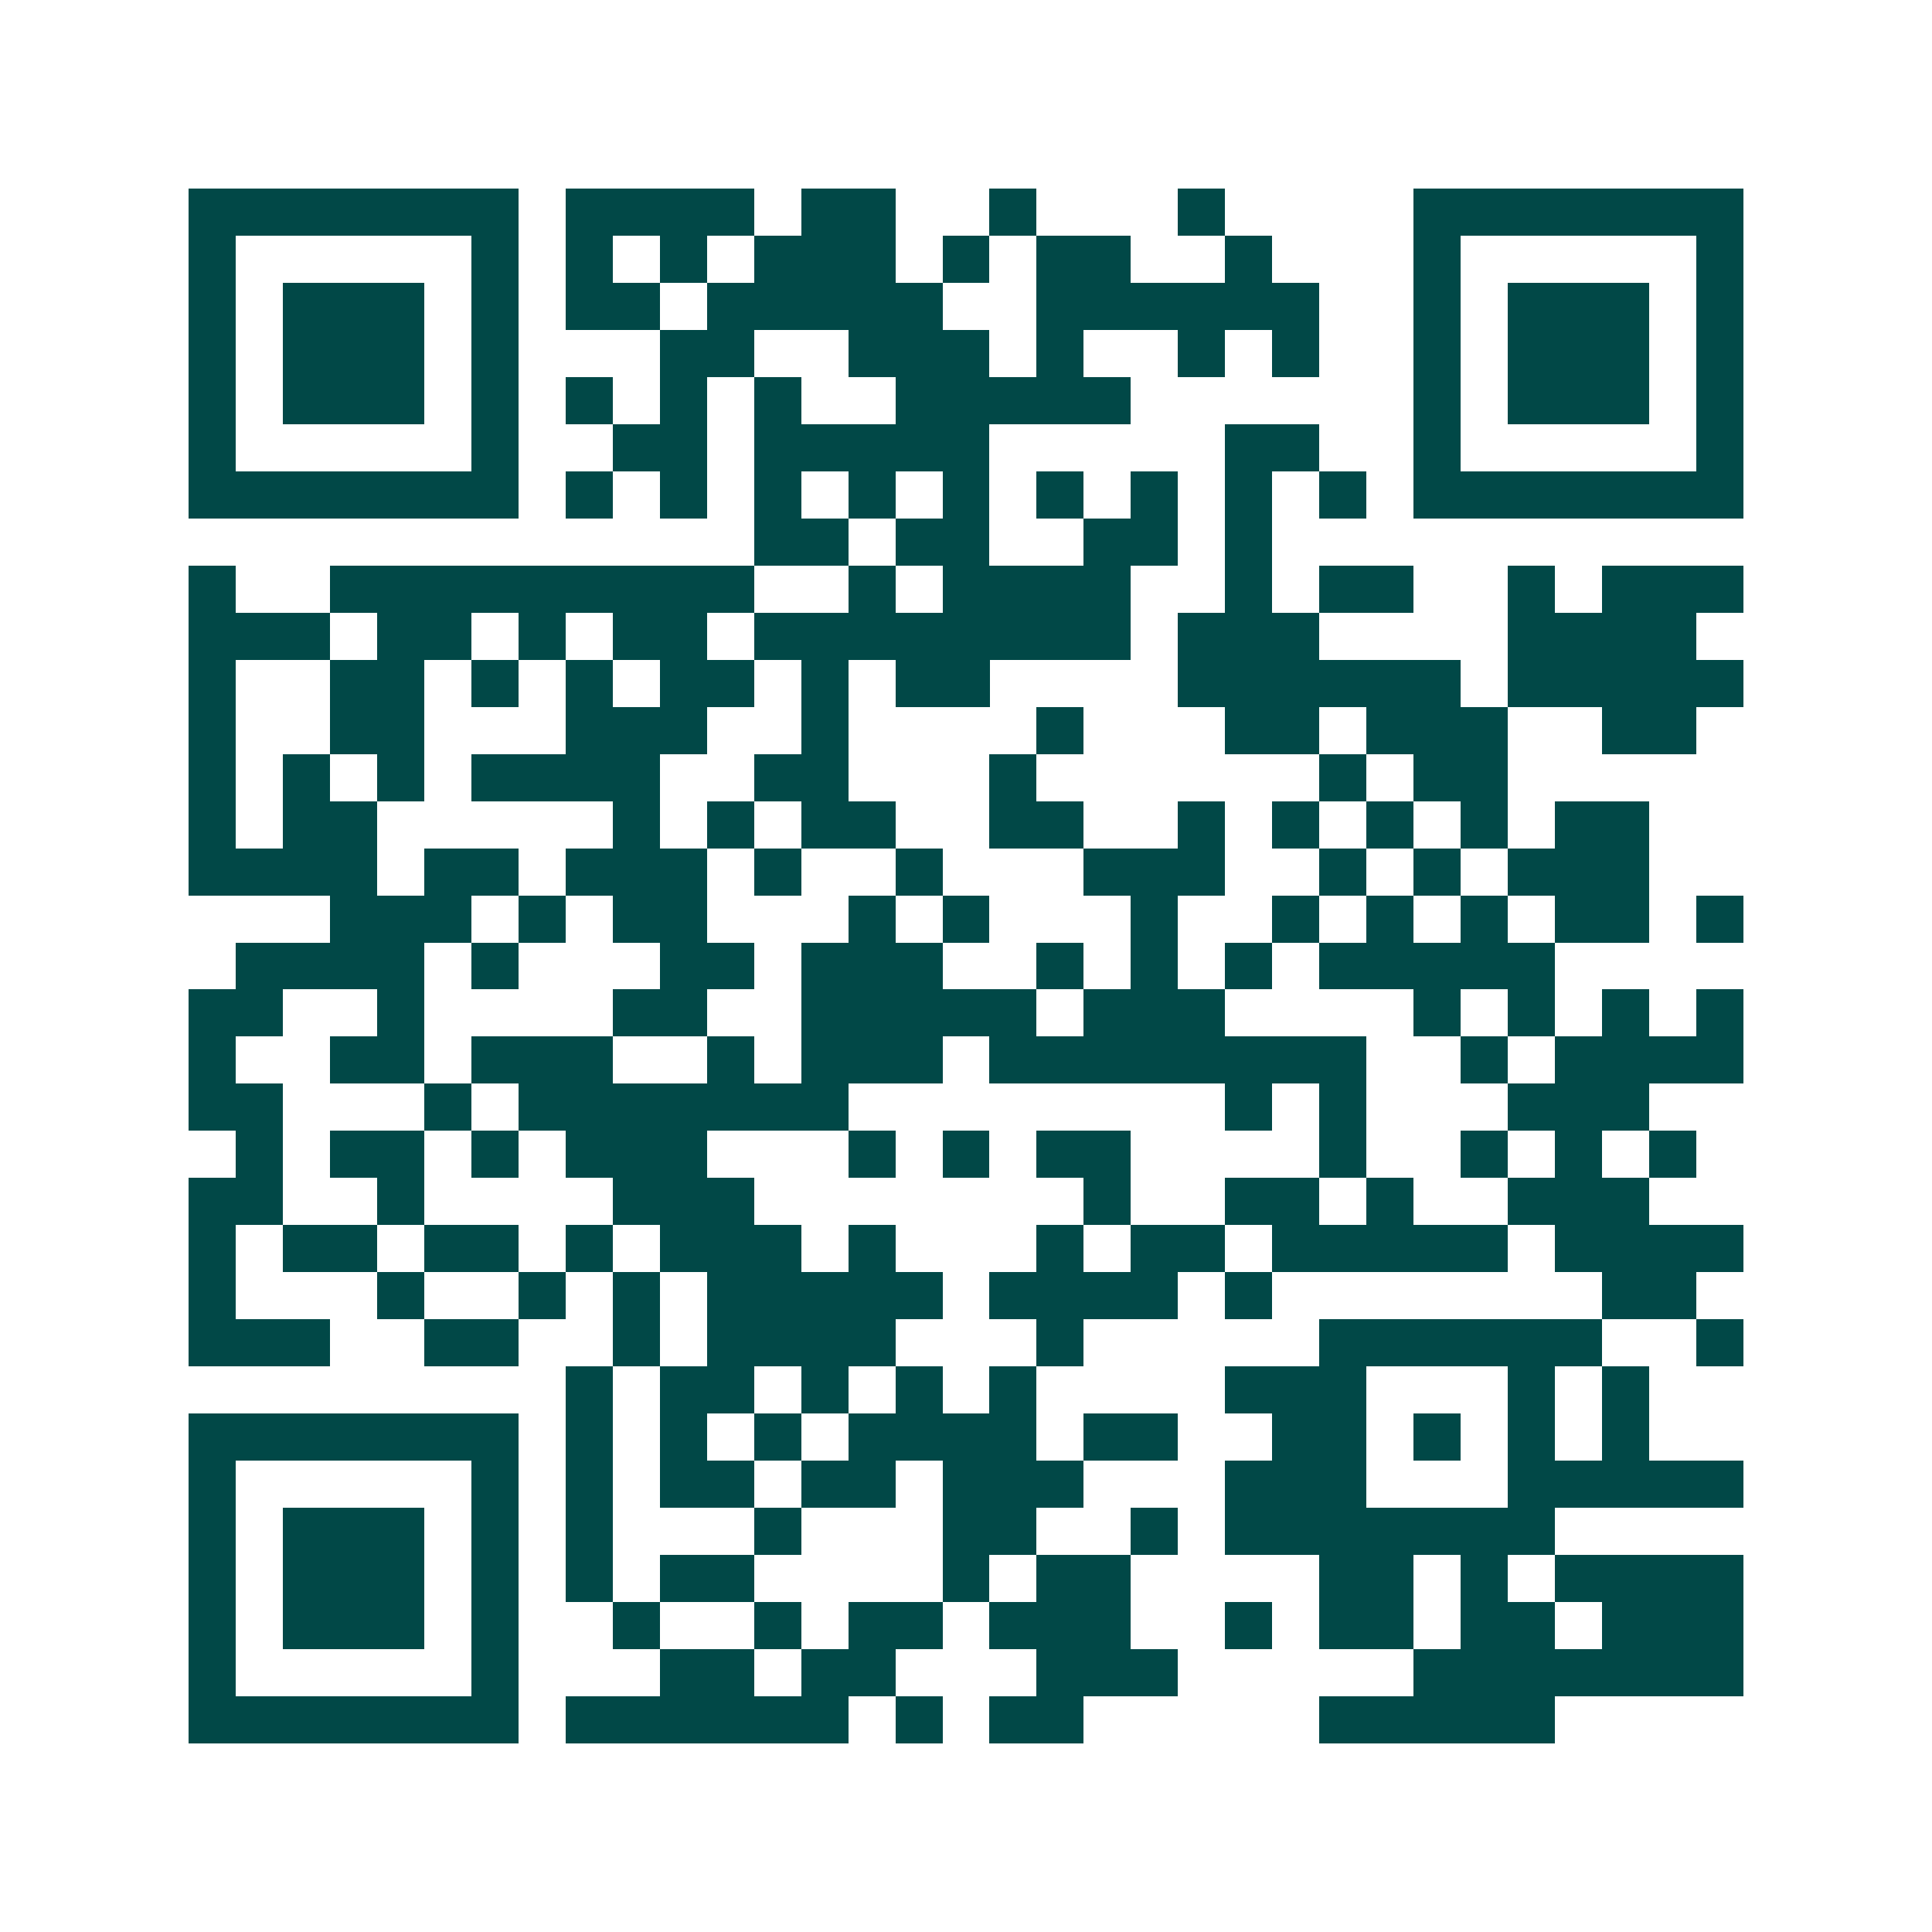 <svg xmlns="http://www.w3.org/2000/svg" width="200" height="200" viewBox="0 0 41 41" shape-rendering="crispEdges"><path fill="#ffffff" d="M0 0h41v41H0z"/><path stroke="#014847" d="M4 4.5h7m1 0h4m1 0h2m2 0h1m3 0h1m4 0h7M4 5.5h1m5 0h1m1 0h1m1 0h1m1 0h3m1 0h1m1 0h2m2 0h1m3 0h1m5 0h1M4 6.5h1m1 0h3m1 0h1m1 0h2m1 0h5m2 0h6m2 0h1m1 0h3m1 0h1M4 7.5h1m1 0h3m1 0h1m3 0h2m2 0h3m1 0h1m2 0h1m1 0h1m2 0h1m1 0h3m1 0h1M4 8.5h1m1 0h3m1 0h1m1 0h1m1 0h1m1 0h1m2 0h5m6 0h1m1 0h3m1 0h1M4 9.5h1m5 0h1m2 0h2m1 0h5m5 0h2m2 0h1m5 0h1M4 10.5h7m1 0h1m1 0h1m1 0h1m1 0h1m1 0h1m1 0h1m1 0h1m1 0h1m1 0h1m1 0h7M16 11.5h2m1 0h2m2 0h2m1 0h1M4 12.5h1m2 0h9m2 0h1m1 0h4m2 0h1m1 0h2m2 0h1m1 0h3M4 13.5h3m1 0h2m1 0h1m1 0h2m1 0h8m1 0h3m4 0h4M4 14.5h1m2 0h2m1 0h1m1 0h1m1 0h2m1 0h1m1 0h2m4 0h6m1 0h5M4 15.5h1m2 0h2m3 0h3m2 0h1m4 0h1m3 0h2m1 0h3m2 0h2M4 16.5h1m1 0h1m1 0h1m1 0h4m2 0h2m3 0h1m6 0h1m1 0h2M4 17.5h1m1 0h2m5 0h1m1 0h1m1 0h2m2 0h2m2 0h1m1 0h1m1 0h1m1 0h1m1 0h2M4 18.5h4m1 0h2m1 0h3m1 0h1m2 0h1m3 0h3m2 0h1m1 0h1m1 0h3M7 19.5h3m1 0h1m1 0h2m3 0h1m1 0h1m3 0h1m2 0h1m1 0h1m1 0h1m1 0h2m1 0h1M5 20.5h4m1 0h1m3 0h2m1 0h3m2 0h1m1 0h1m1 0h1m1 0h5M4 21.5h2m2 0h1m4 0h2m2 0h5m1 0h3m4 0h1m1 0h1m1 0h1m1 0h1M4 22.5h1m2 0h2m1 0h3m2 0h1m1 0h3m1 0h8m2 0h1m1 0h4M4 23.5h2m3 0h1m1 0h7m8 0h1m1 0h1m3 0h3M5 24.5h1m1 0h2m1 0h1m1 0h3m3 0h1m1 0h1m1 0h2m4 0h1m2 0h1m1 0h1m1 0h1M4 25.5h2m2 0h1m4 0h3m7 0h1m2 0h2m1 0h1m2 0h3M4 26.5h1m1 0h2m1 0h2m1 0h1m1 0h3m1 0h1m3 0h1m1 0h2m1 0h5m1 0h4M4 27.5h1m3 0h1m2 0h1m1 0h1m1 0h5m1 0h4m1 0h1m7 0h2M4 28.5h3m2 0h2m2 0h1m1 0h4m3 0h1m5 0h6m2 0h1M12 29.5h1m1 0h2m1 0h1m1 0h1m1 0h1m4 0h3m3 0h1m1 0h1M4 30.5h7m1 0h1m1 0h1m1 0h1m1 0h4m1 0h2m2 0h2m1 0h1m1 0h1m1 0h1M4 31.5h1m5 0h1m1 0h1m1 0h2m1 0h2m1 0h3m3 0h3m3 0h5M4 32.5h1m1 0h3m1 0h1m1 0h1m3 0h1m3 0h2m2 0h1m1 0h7M4 33.5h1m1 0h3m1 0h1m1 0h1m1 0h2m4 0h1m1 0h2m4 0h2m1 0h1m1 0h4M4 34.5h1m1 0h3m1 0h1m2 0h1m2 0h1m1 0h2m1 0h3m2 0h1m1 0h2m1 0h2m1 0h3M4 35.5h1m5 0h1m3 0h2m1 0h2m3 0h3m5 0h7M4 36.5h7m1 0h6m1 0h1m1 0h2m5 0h5"/></svg>

